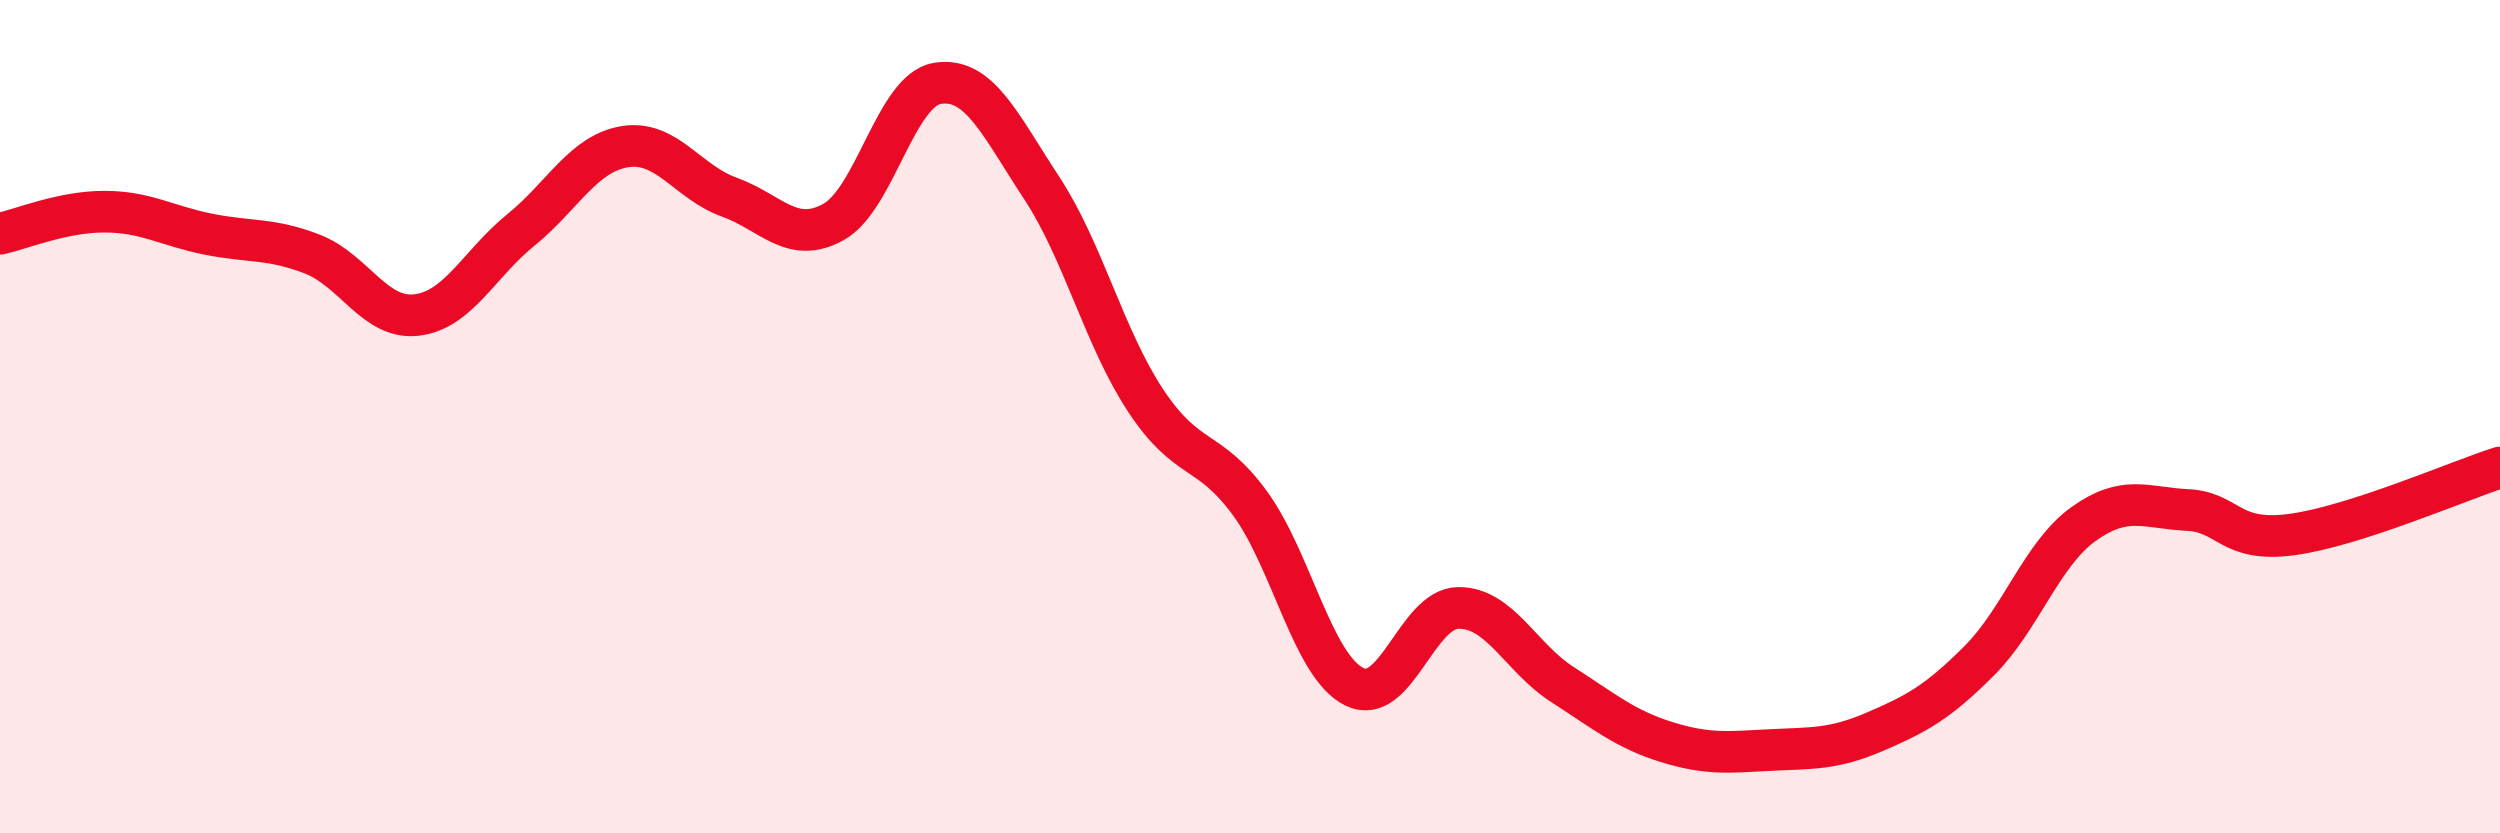 
    <svg width="60" height="20" viewBox="0 0 60 20" xmlns="http://www.w3.org/2000/svg">
      <path
        d="M 0,5.61 C 0.5,5.5 1.5,5.08 2.5,5.08 C 3.5,5.08 4,5.42 5,5.62 C 6,5.82 6.5,5.71 7.5,6.1 C 8.5,6.49 9,7.68 10,7.56 C 11,7.44 11.5,6.33 12.5,5.52 C 13.5,4.71 14,3.68 15,3.52 C 16,3.36 16.5,4.37 17.5,4.73 C 18.5,5.09 19,5.88 20,5.33 C 21,4.78 21.5,2.16 22.5,2 C 23.5,1.84 24,2.99 25,4.51 C 26,6.03 26.5,8.11 27.5,9.62 C 28.5,11.13 29,10.71 30,12.08 C 31,13.45 31.5,15.98 32.5,16.48 C 33.5,16.98 34,14.6 35,14.59 C 36,14.58 36.5,15.79 37.5,16.43 C 38.5,17.07 39,17.5 40,17.81 C 41,18.12 41.5,18.05 42.5,18 C 43.5,17.95 44,17.99 45,17.56 C 46,17.13 46.5,16.86 47.5,15.86 C 48.5,14.86 49,13.3 50,12.58 C 51,11.86 51.5,12.19 52.5,12.24 C 53.5,12.29 53.5,13.03 55,12.83 C 56.5,12.63 59,11.54 60,11.22L60 20L0 20Z"
        fill="#EB0A25"
        opacity="0.1"
        stroke-linecap="round"
        stroke-linejoin="round"
      />
      <path
        d="M 0,5.61 C 0.5,5.5 1.5,5.08 2.5,5.08 C 3.5,5.08 4,5.42 5,5.62 C 6,5.82 6.5,5.71 7.5,6.1 C 8.5,6.49 9,7.68 10,7.56 C 11,7.44 11.5,6.33 12.5,5.52 C 13.5,4.71 14,3.68 15,3.52 C 16,3.36 16.5,4.37 17.5,4.73 C 18.5,5.09 19,5.88 20,5.33 C 21,4.78 21.5,2.16 22.5,2 C 23.5,1.84 24,2.99 25,4.51 C 26,6.03 26.5,8.11 27.5,9.62 C 28.5,11.13 29,10.71 30,12.08 C 31,13.45 31.5,15.98 32.5,16.48 C 33.5,16.98 34,14.6 35,14.59 C 36,14.58 36.5,15.79 37.5,16.43 C 38.5,17.07 39,17.5 40,17.81 C 41,18.12 41.5,18.05 42.5,18 C 43.5,17.95 44,17.99 45,17.56 C 46,17.13 46.5,16.86 47.5,15.86 C 48.5,14.86 49,13.3 50,12.58 C 51,11.86 51.5,12.19 52.5,12.24 C 53.5,12.29 53.5,13.03 55,12.83 C 56.5,12.63 59,11.54 60,11.22"
        stroke="#EB0A25"
        stroke-width="1"
        fill="none"
        stroke-linecap="round"
        stroke-linejoin="round"
      />
    </svg>
  